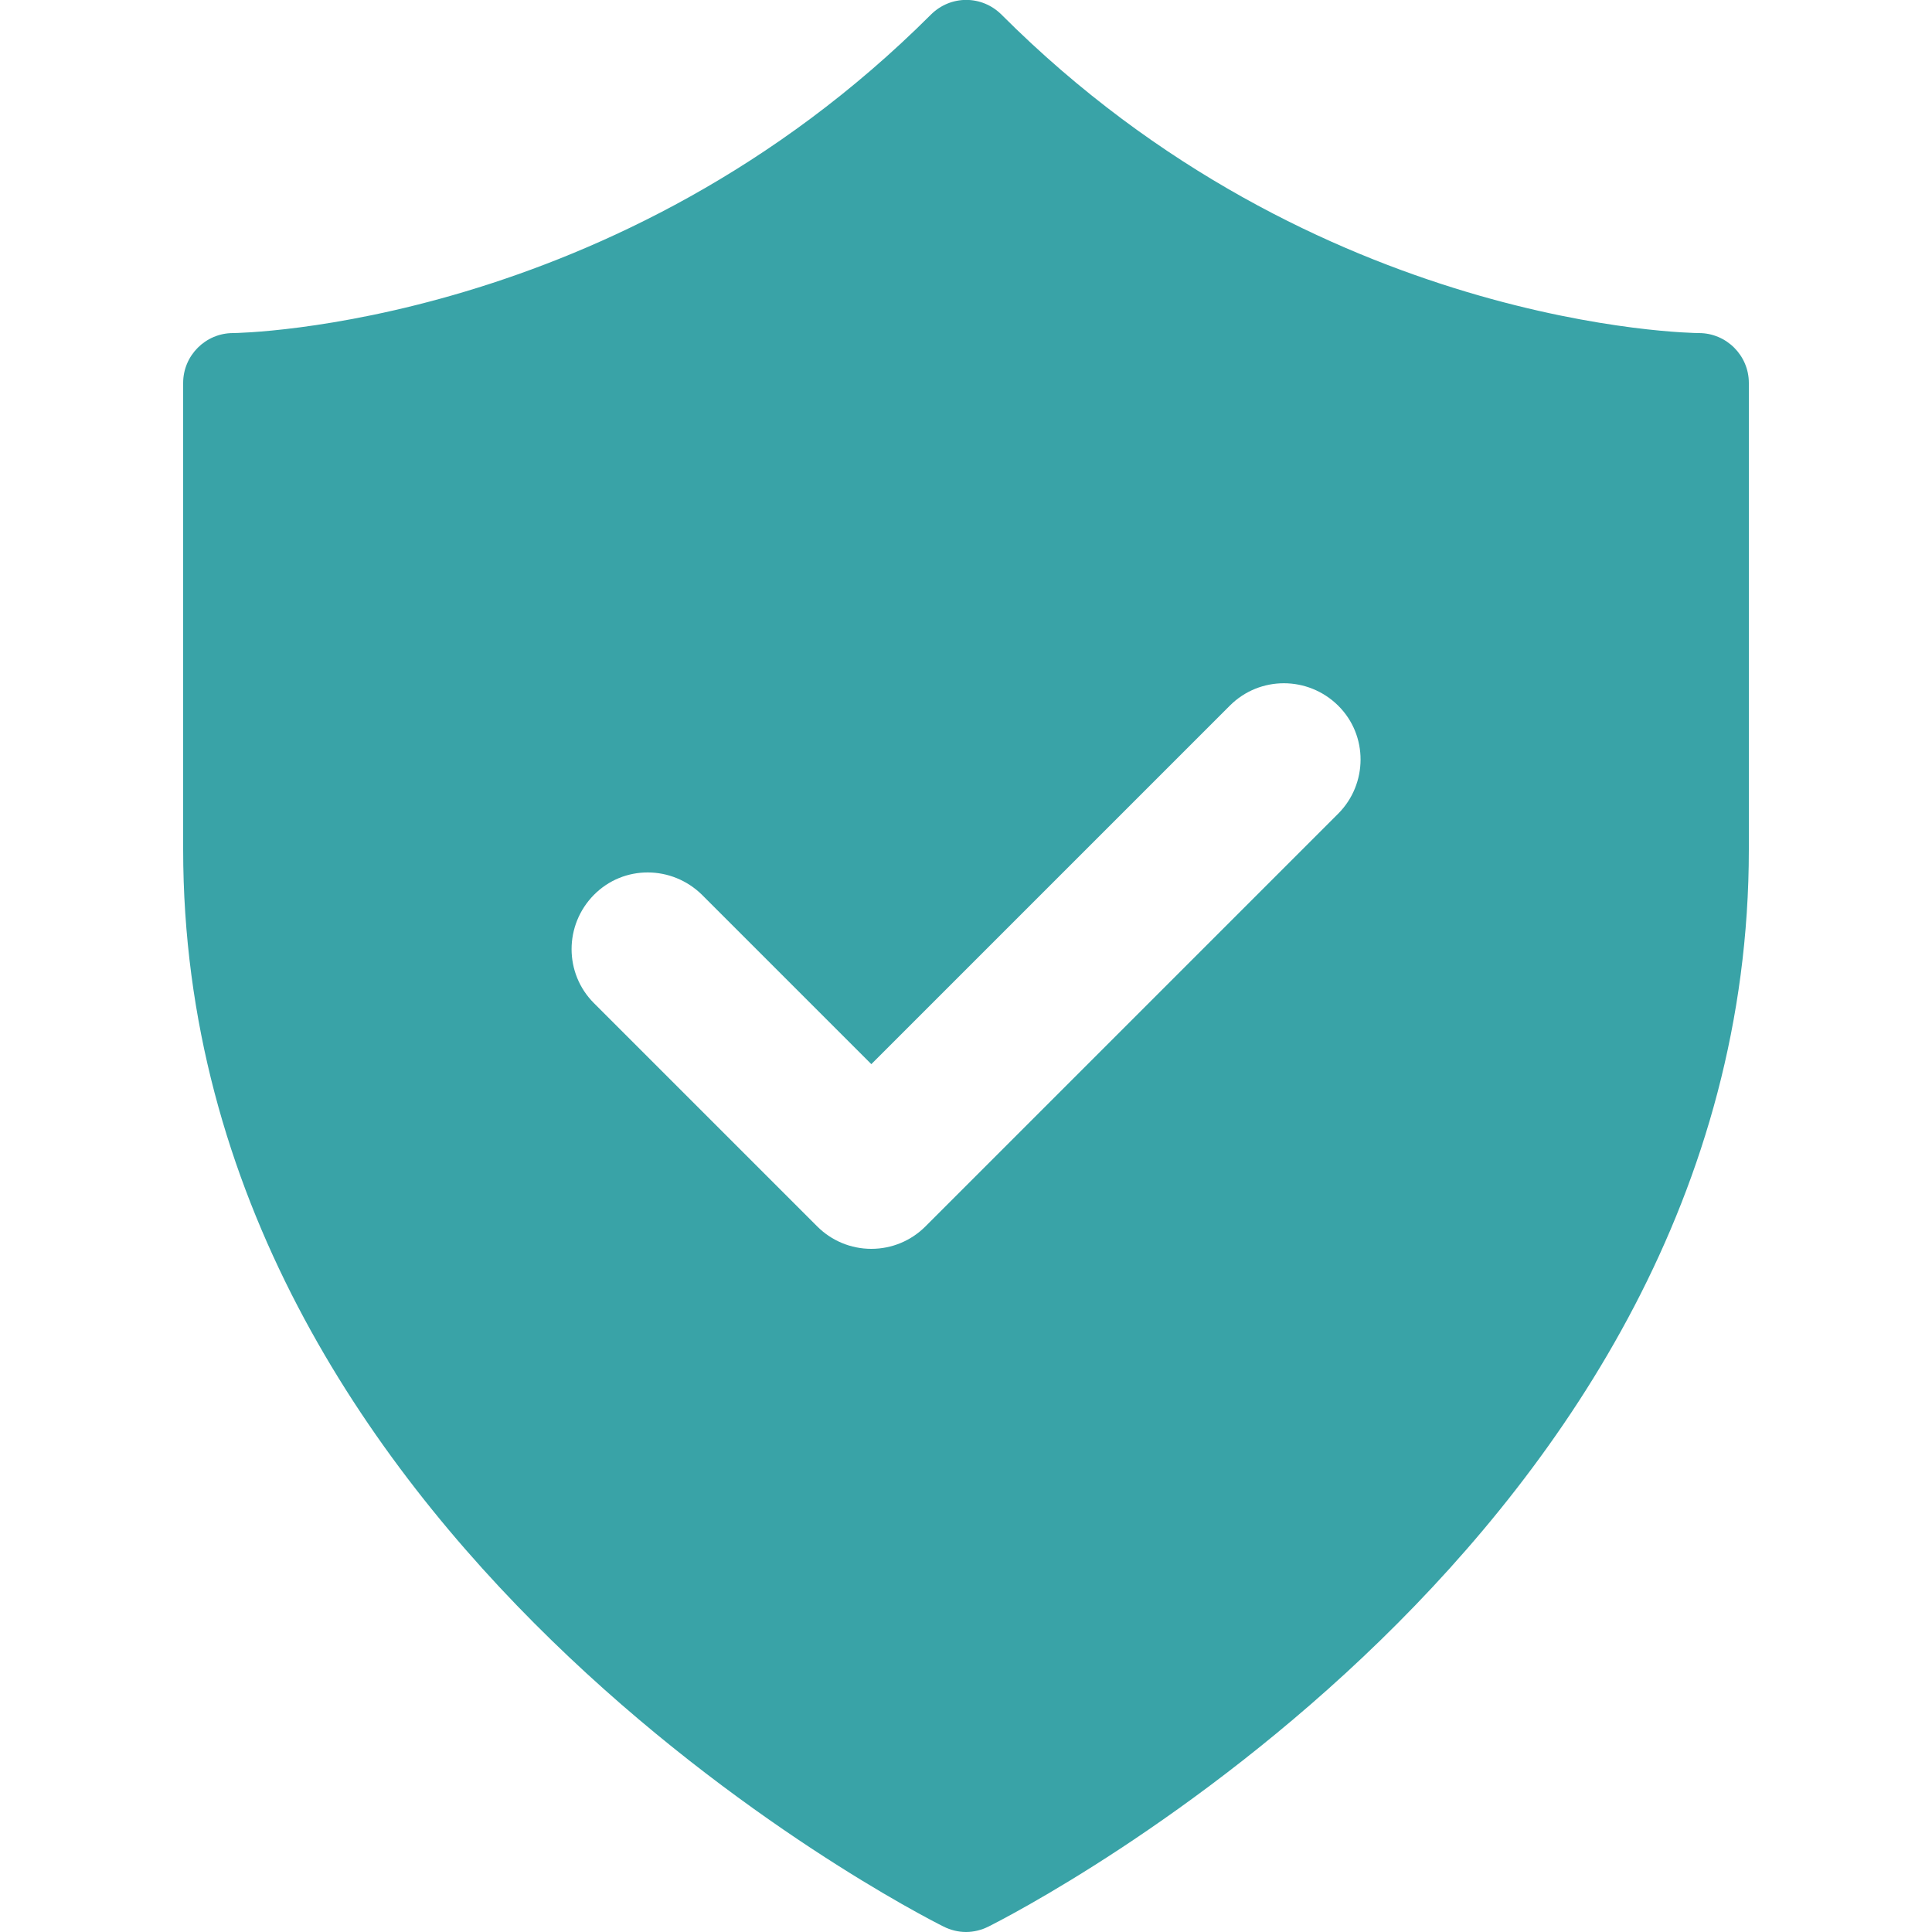 <?xml version="1.0" encoding="utf-8"?>
<!-- Generator: Adobe Illustrator 27.9.0, SVG Export Plug-In . SVG Version: 6.00 Build 0)  -->
<svg version="1.1" id="Layer_1" xmlns="http://www.w3.org/2000/svg" xmlns:xlink="http://www.w3.org/1999/xlink" x="0px" y="0px"
	 viewBox="0 0 500 500" style="enable-background:new 0 0 500 500;" xml:space="preserve">
<style type="text/css">
	.st0{fill:#39A3A7;}
</style>
<path class="st0" d="M452.6,99.1c0-7.1-5.8-12.9-12.9-12.9c-1,0-99-0.9-180.5-82.4c-5.1-5.1-13.2-5.1-18.3,0
	C159.7,84.9,61.3,86.2,60.3,86.2c-7.1,0-12.9,5.8-12.9,12.9v120.7c0,178.3,188.8,274.8,196.8,278.8l0,0c1.8,0.9,3.8,1.4,5.8,1.4
	s4-0.5,5.8-1.4c8-4,196.8-100.5,196.8-278.8L452.6,99.1L452.6,99.1z M346.3,210.6L239.5,317.4c-3.7,3.7-8.7,5.8-14,5.8
	s-10.3-2.1-14-5.8l-57.8-57.8c-7.7-7.7-7.7-20.2,0-28s20.2-7.7,28,0l43.8,43.8l92.8-92.8c7.7-7.7,20.2-7.7,28,0
	S354,202.9,346.3,210.6L346.3,210.6z"/>
</svg>
